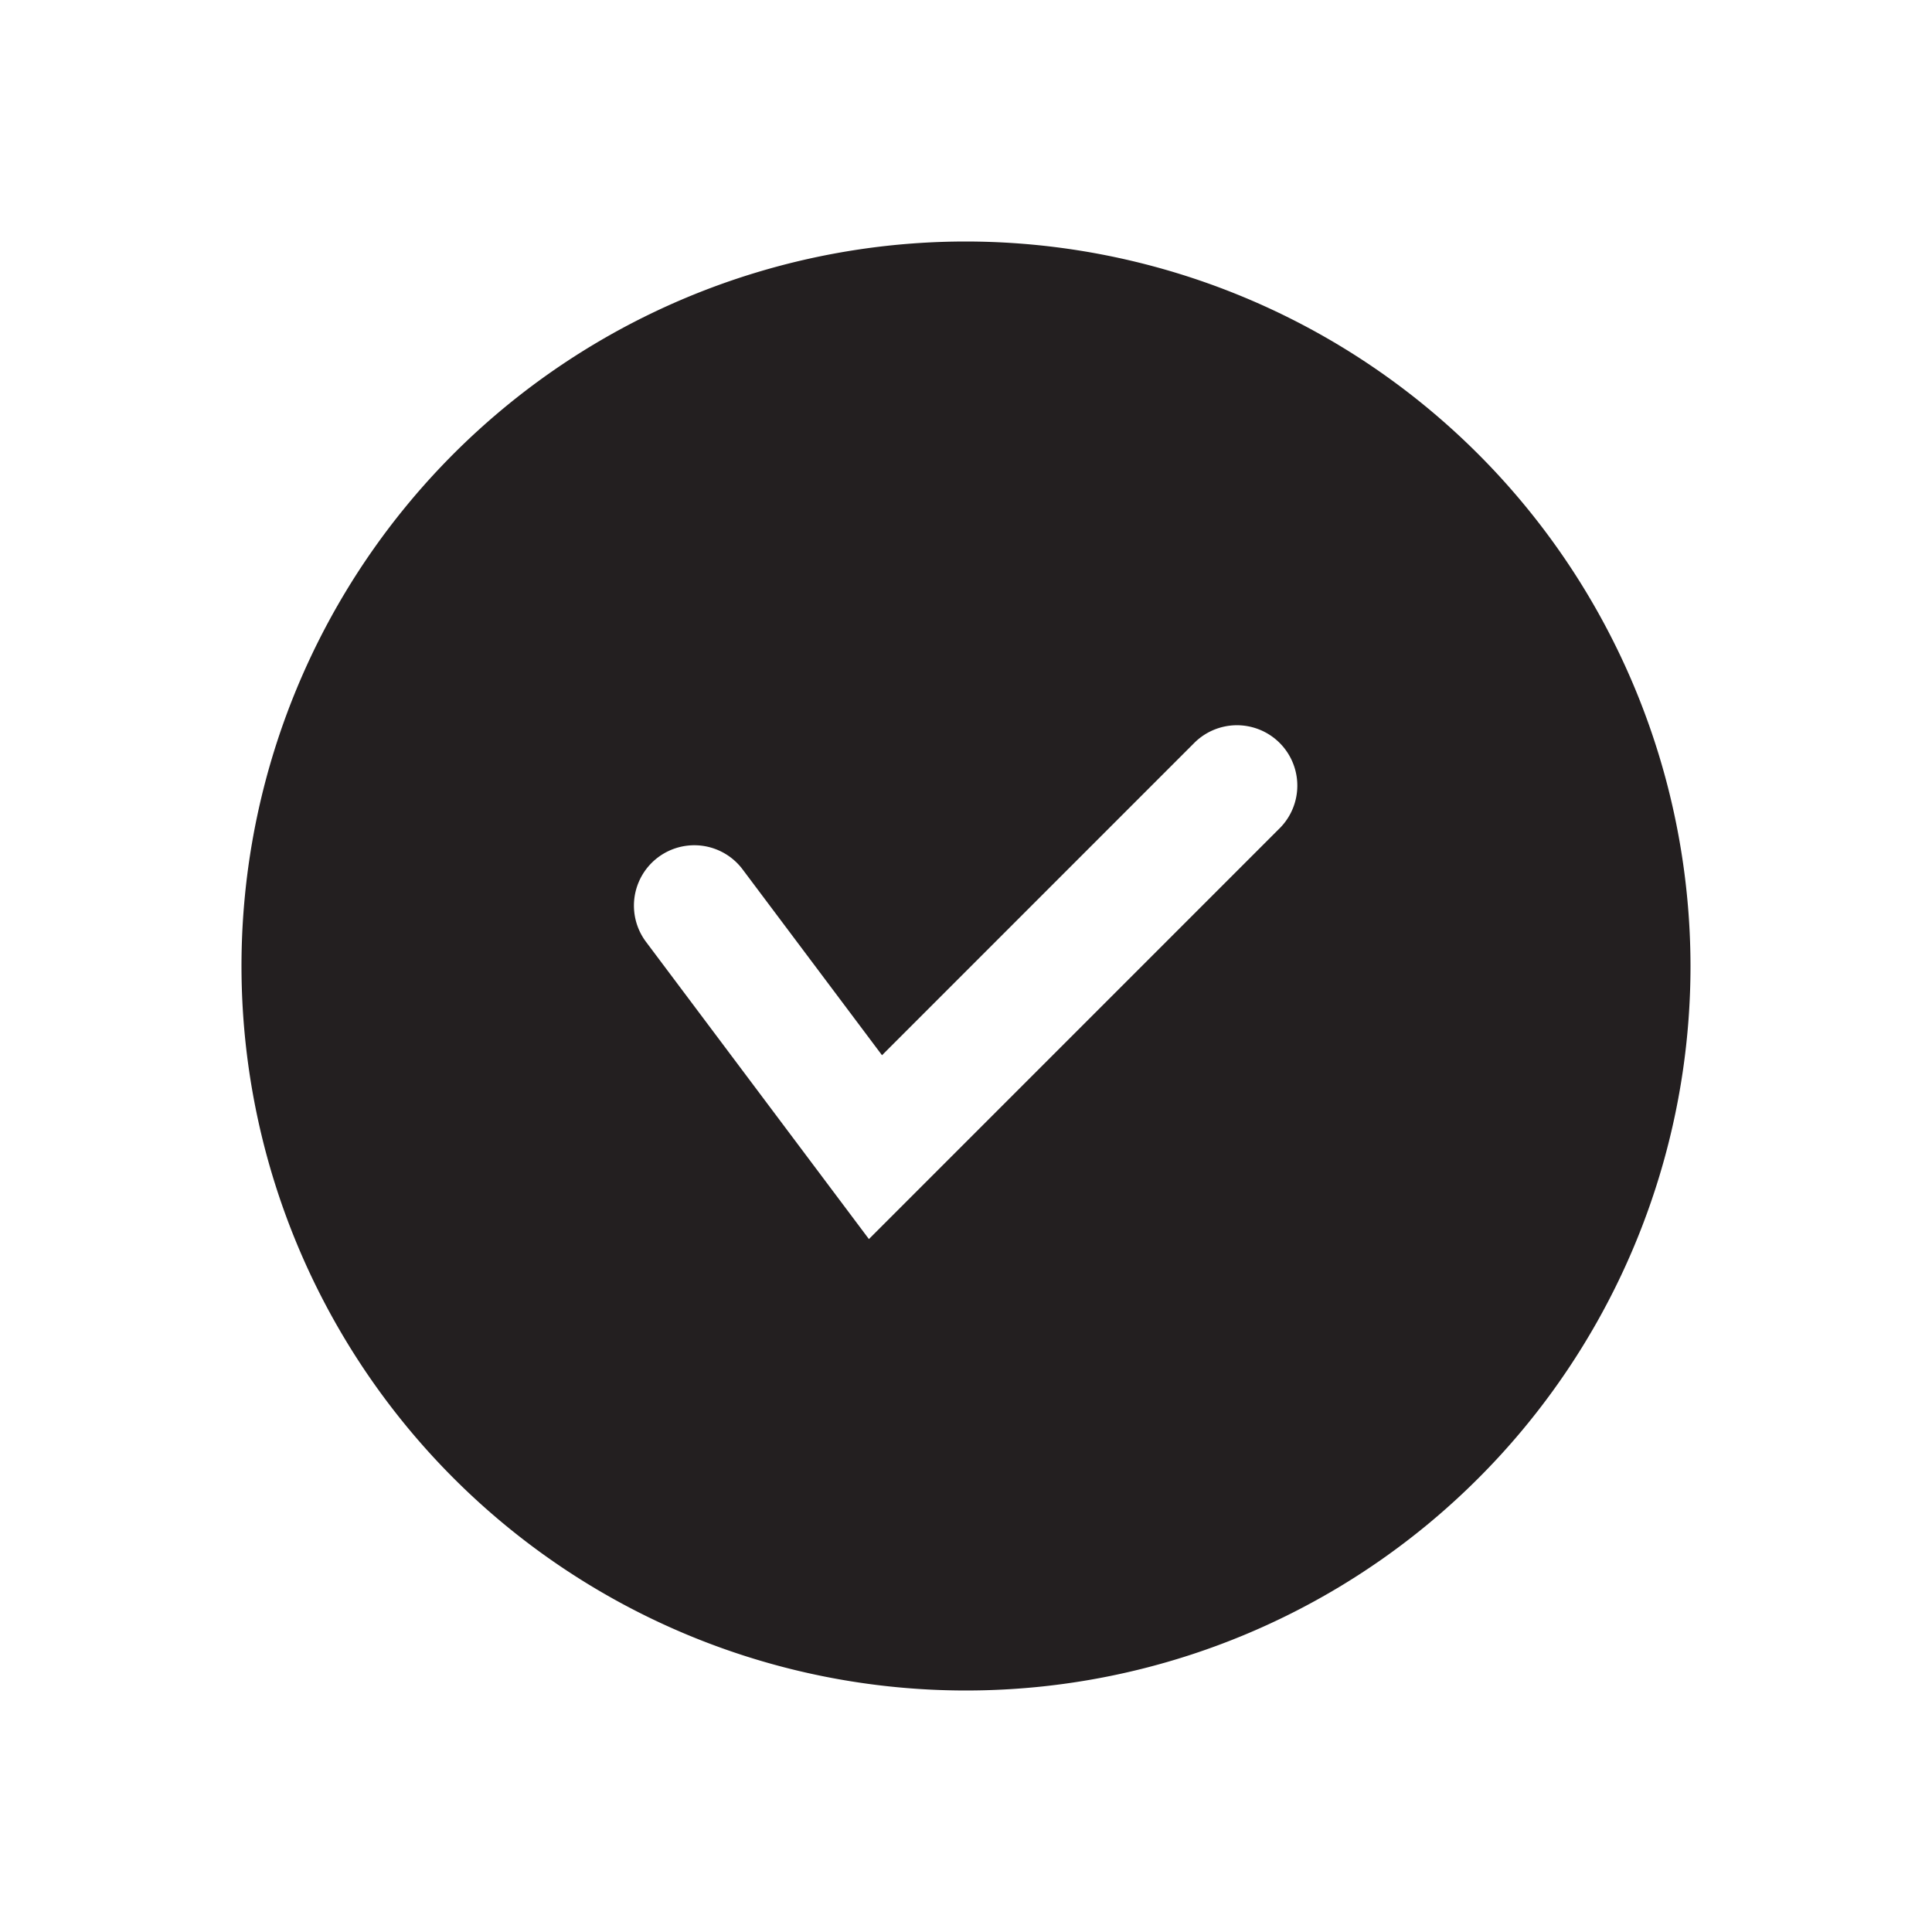 <?xml version="1.0" ?><svg viewBox="0 0 32 32" xmlns="http://www.w3.org/2000/svg"><defs><style>.cls-1{fill:#231f20;}</style></defs><title/><g id="Accept"><path class="cls-1" d="M16,4A12,12,0,1,0,28,16,12.014,12.014,0,0,0,16,4Zm5.207,9.707-6.815,6.816L10.7,15.6a1,1,0,1,1,1.6-1.2l2.309,3.078L19.793,12.293a1,1,0,0,1,1.414,1.414Z"/></g></svg>